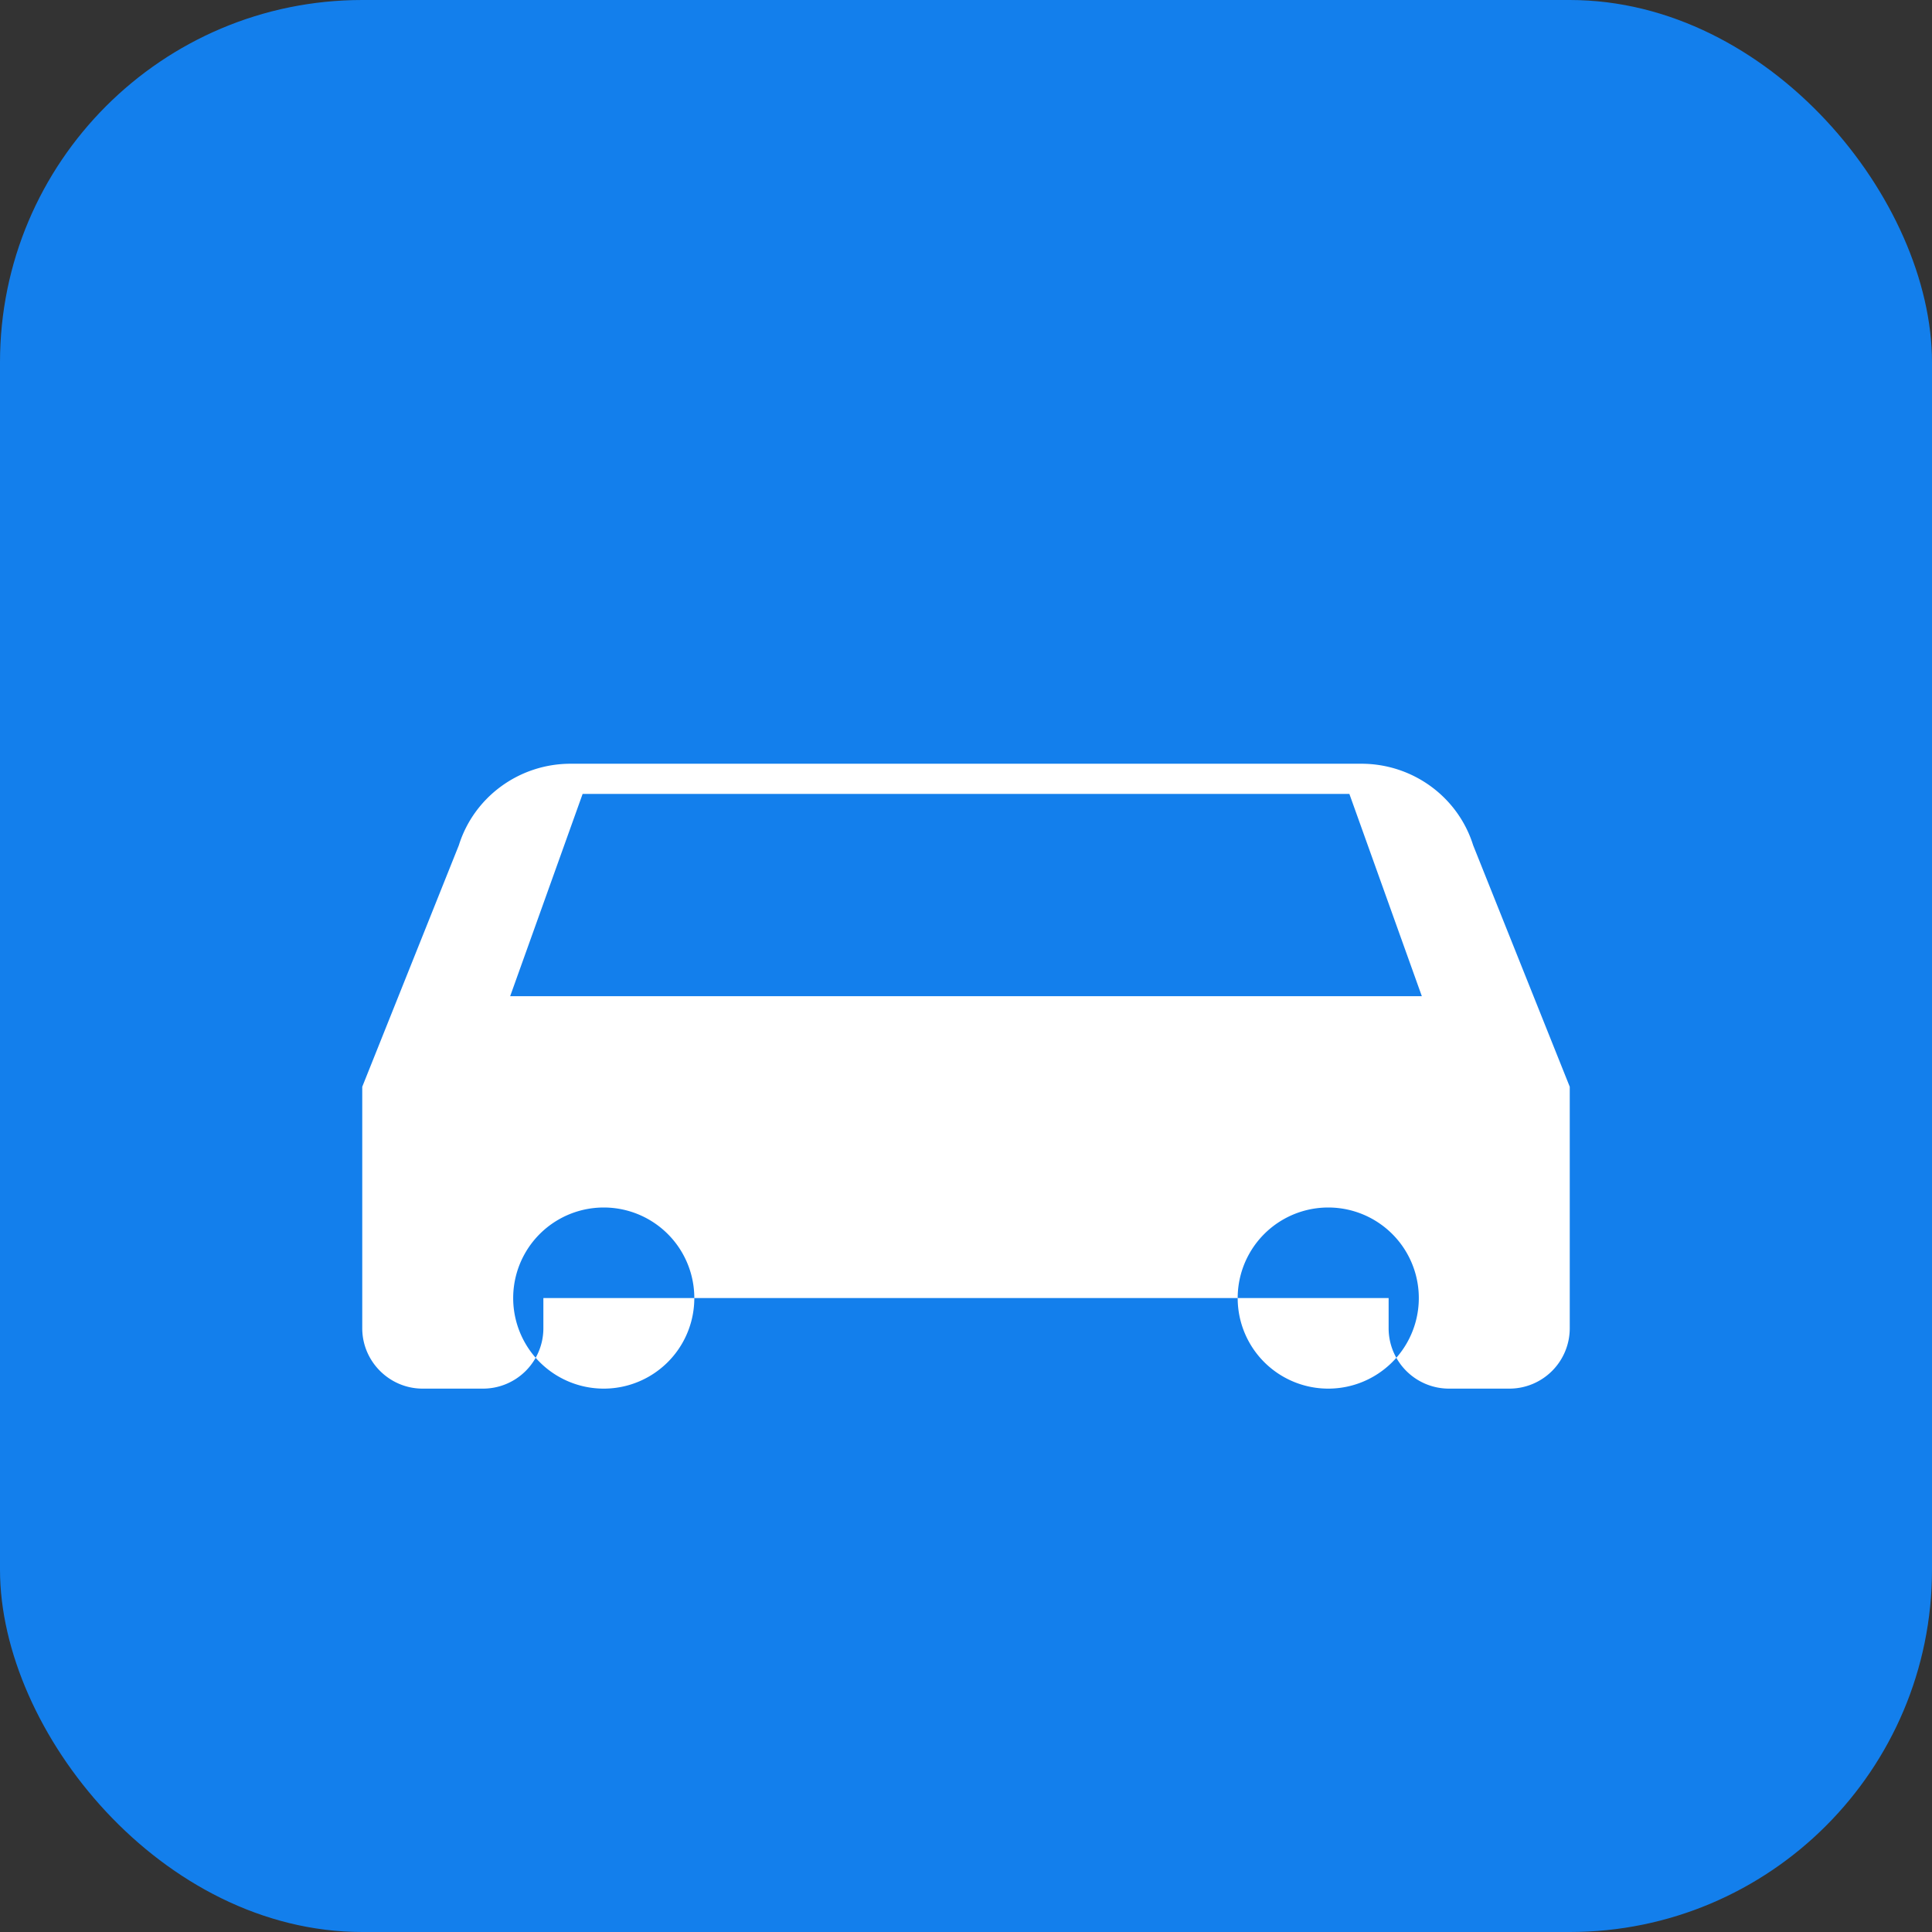 <svg xmlns="http://www.w3.org/2000/svg" viewBox="0 0 64 64">
  <rect x="0" y="0" width="64" height="64" fill="#333333" stroke="none"/>
  <rect width="64" height="64" rx="12" fill="#137fec"></rect>
  <!-- simple car pictogram -->
  <path fill="#ffffff" d="M12 36v8c0 1.1.9 2 2 2h2a2 2 0 0 0 2-2v-1h28v1a2 2 0 0 0 2 2h2a2 2 0 0 0 2-2v-8l-3.2-8c-.5-1.6-2-2.7-3.7-2.7H18.9c-1.7 0-3.2 1.1-3.7 2.7L12 36zm7.3-9.7h25.4l2.4 6.7H16.9l2.4-6.7zM20 46a3 3 0 1 1 0-6 3 3 0 0 1 0 6zm24 0a3 3 0 1 1 0-6 3 3 0 0 1 0 6z"></path>
</svg>
